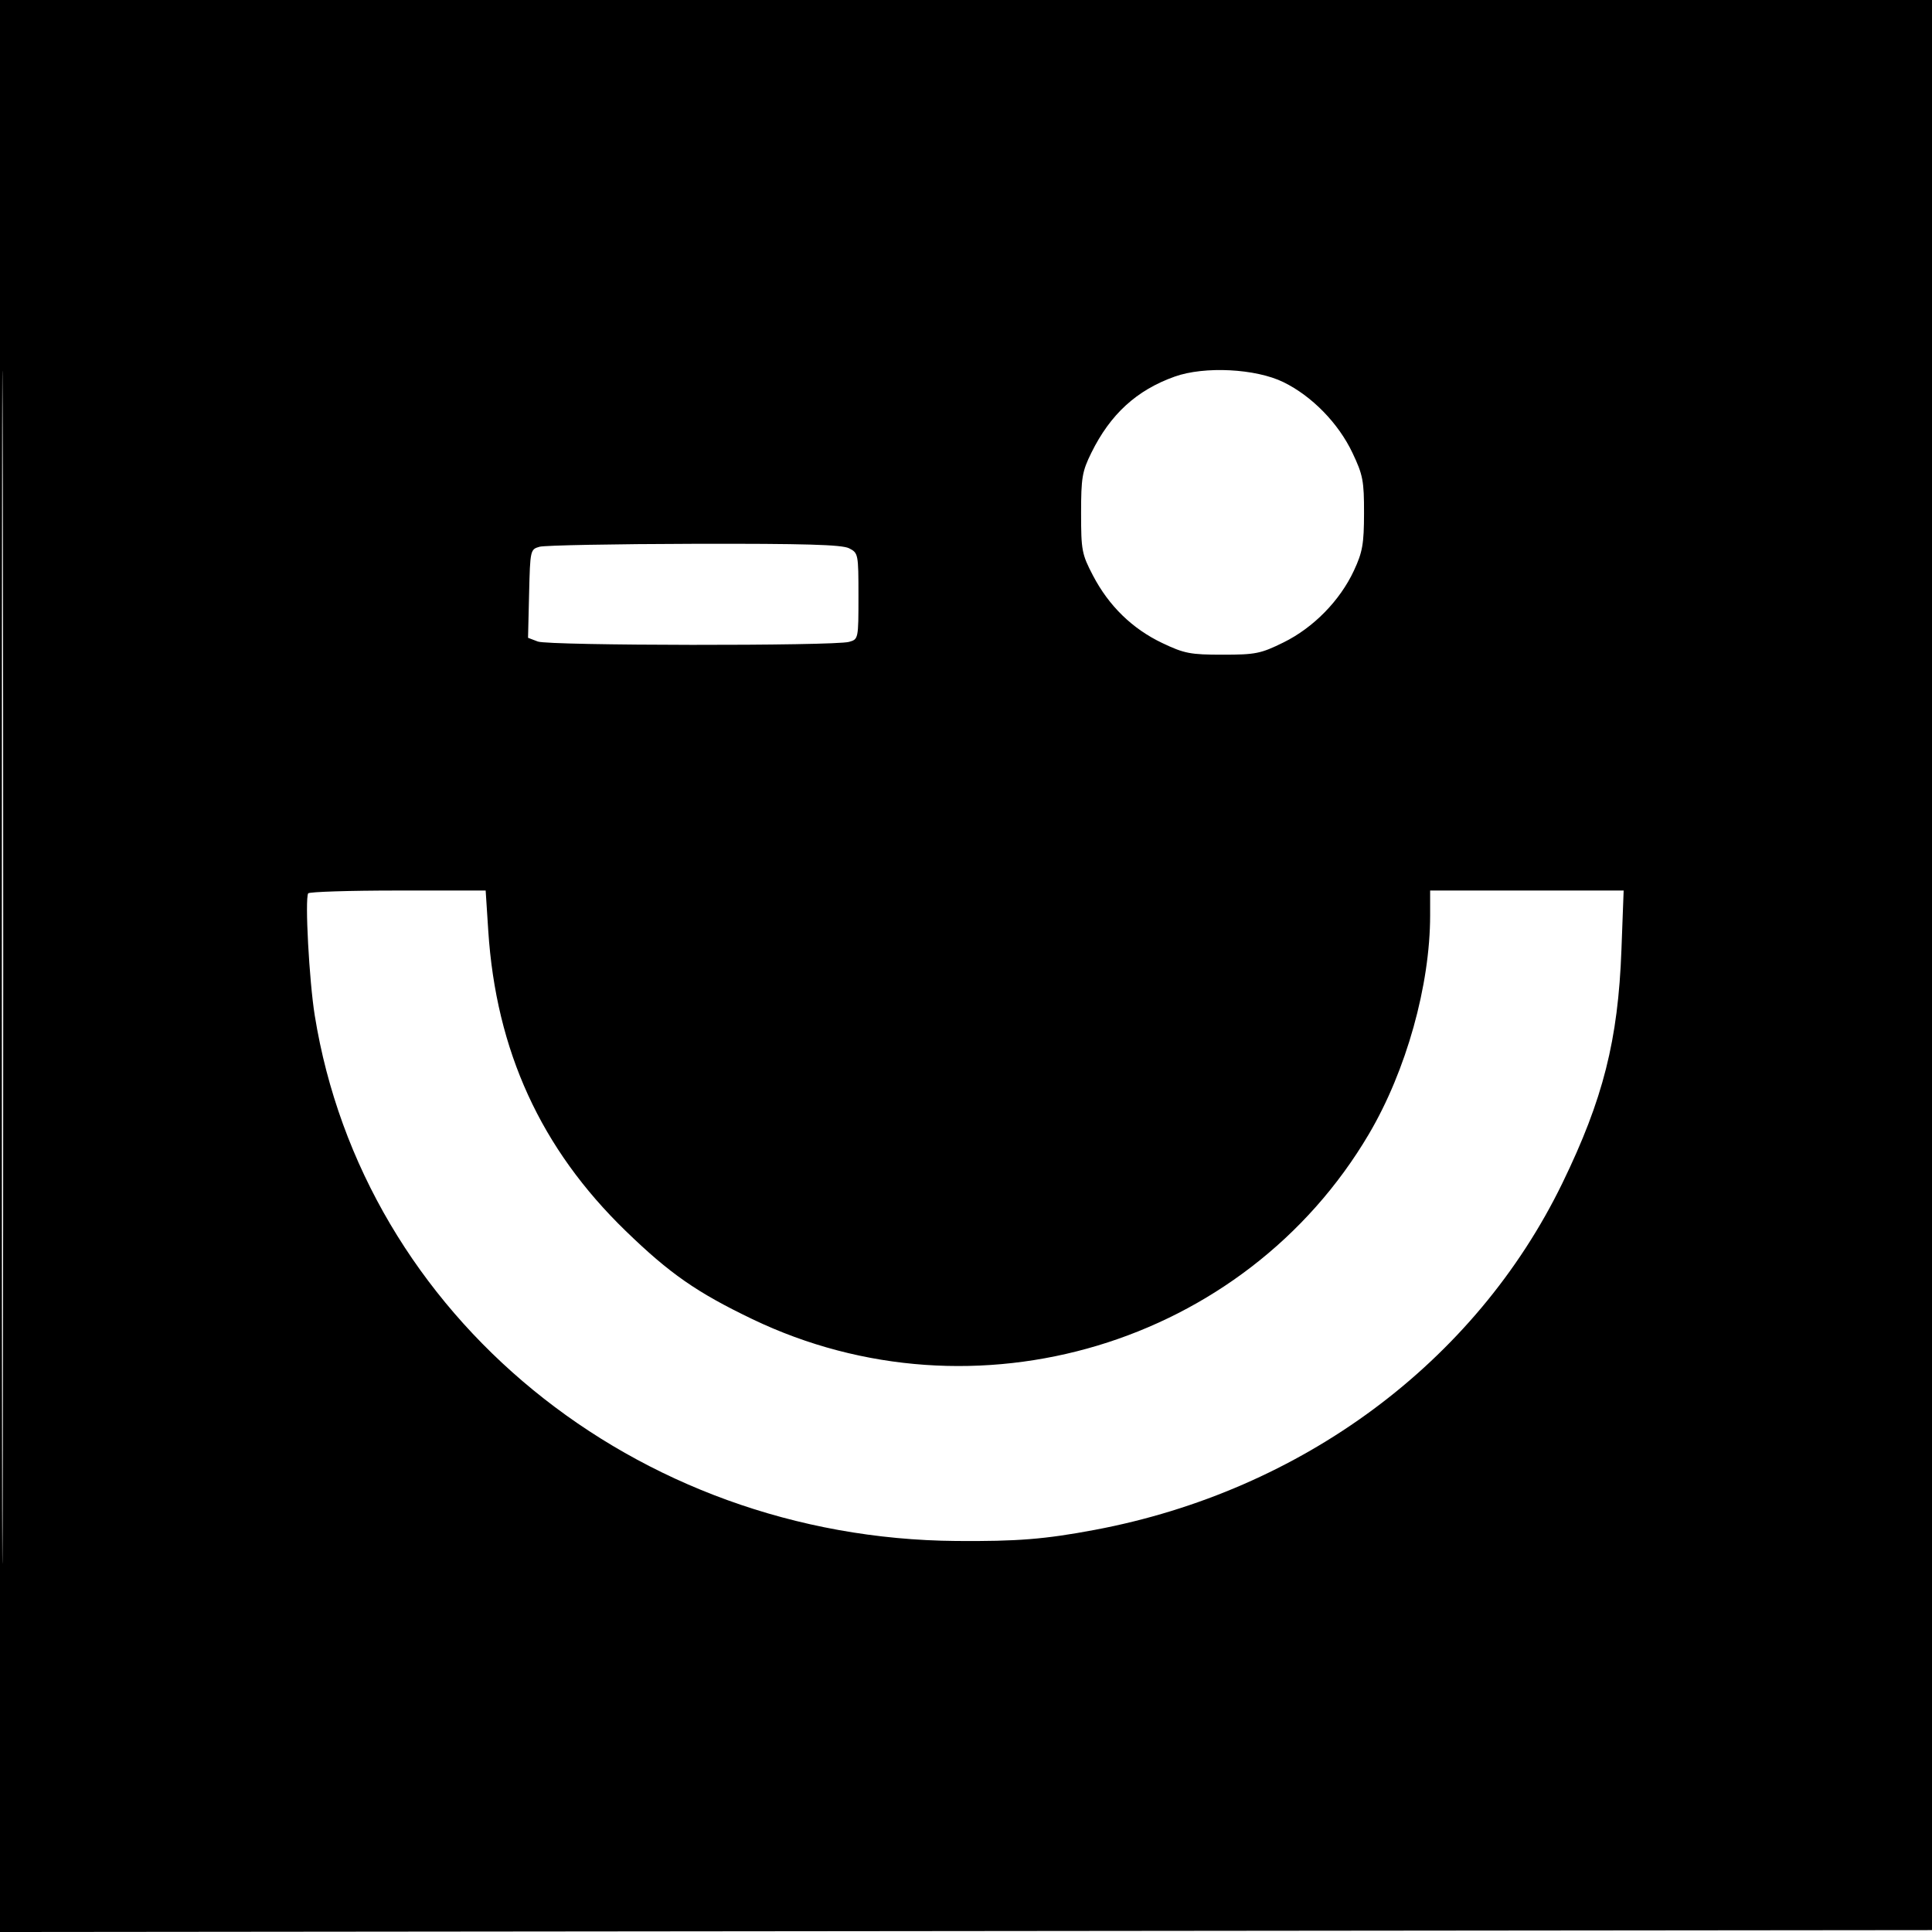 <svg xmlns="http://www.w3.org/2000/svg" width="512" height="512" viewBox="0 0 512 512" version="1.1">
	<path d="M 0 256.002 L 0 512.004 256.250 511.752 L 512.500 511.500 512.752 255.750 L 513.004 0 256.502 0 L 0 0 0 256.002 M 0.492 256.500 C 0.492 397.300, 0.608 454.751, 0.750 384.170 C 0.892 313.588, 0.892 198.388, 0.750 128.170 C 0.608 57.951, 0.492 115.700, 0.492 256.500 M 311.300 99.805 C 301.216 103.400, 294.273 109.748, 289.214 120 C 286.783 124.926, 286.500 126.597, 286.500 136 C 286.500 145.843, 286.698 146.878, 289.659 152.541 C 293.861 160.578, 300.081 166.635, 308 170.405 C 313.855 173.193, 315.444 173.500, 324.022 173.500 C 332.738 173.500, 334.100 173.226, 340.127 170.259 C 348.067 166.349, 355.092 159.187, 358.802 151.218 C 361.090 146.303, 361.466 144.166, 361.482 136 C 361.498 127.436, 361.196 125.860, 358.413 120 C 354.686 112.150, 347.668 104.963, 340.127 101.274 C 332.775 97.676, 319.209 96.985, 311.300 99.805 M 143 144.893 C 140.537 145.577, 140.496 145.760, 140.218 157.306 L 139.936 169.025 142.533 170.013 C 145.478 171.132, 221.002 171.217, 225 170.105 C 227.480 169.415, 227.500 169.319, 227.500 157.984 C 227.500 146.801, 227.447 146.532, 225 145.294 C 223.104 144.335, 213.197 144.050, 184 144.114 C 162.825 144.161, 144.375 144.512, 143 144.893 M 81.672 236.750 C 80.772 238.266, 81.935 259.933, 83.409 269.089 C 96.230 348.765, 168.218 407.716, 253.500 408.376 C 269.600 408.501, 276.927 407.912, 290.118 405.433 C 345.028 395.116, 390.959 361.049, 414.067 313.500 C 424.840 291.333, 428.807 275.659, 429.697 251.750 L 430.284 236 404.642 236 L 379 236 379 242.558 C 379 261.101, 372.666 283.746, 362.793 300.500 C 329.861 356.383, 258.303 377.869, 199.360 349.572 C 184.641 342.506, 177.477 337.517, 165.812 326.210 C 143.329 304.416, 131.450 278.457, 129.392 246.622 L 128.705 236 105.412 236 C 92.600 236, 81.918 236.338, 81.672 236.750" stroke="none" fill="black" fill-rule="evenodd"/>
</svg>